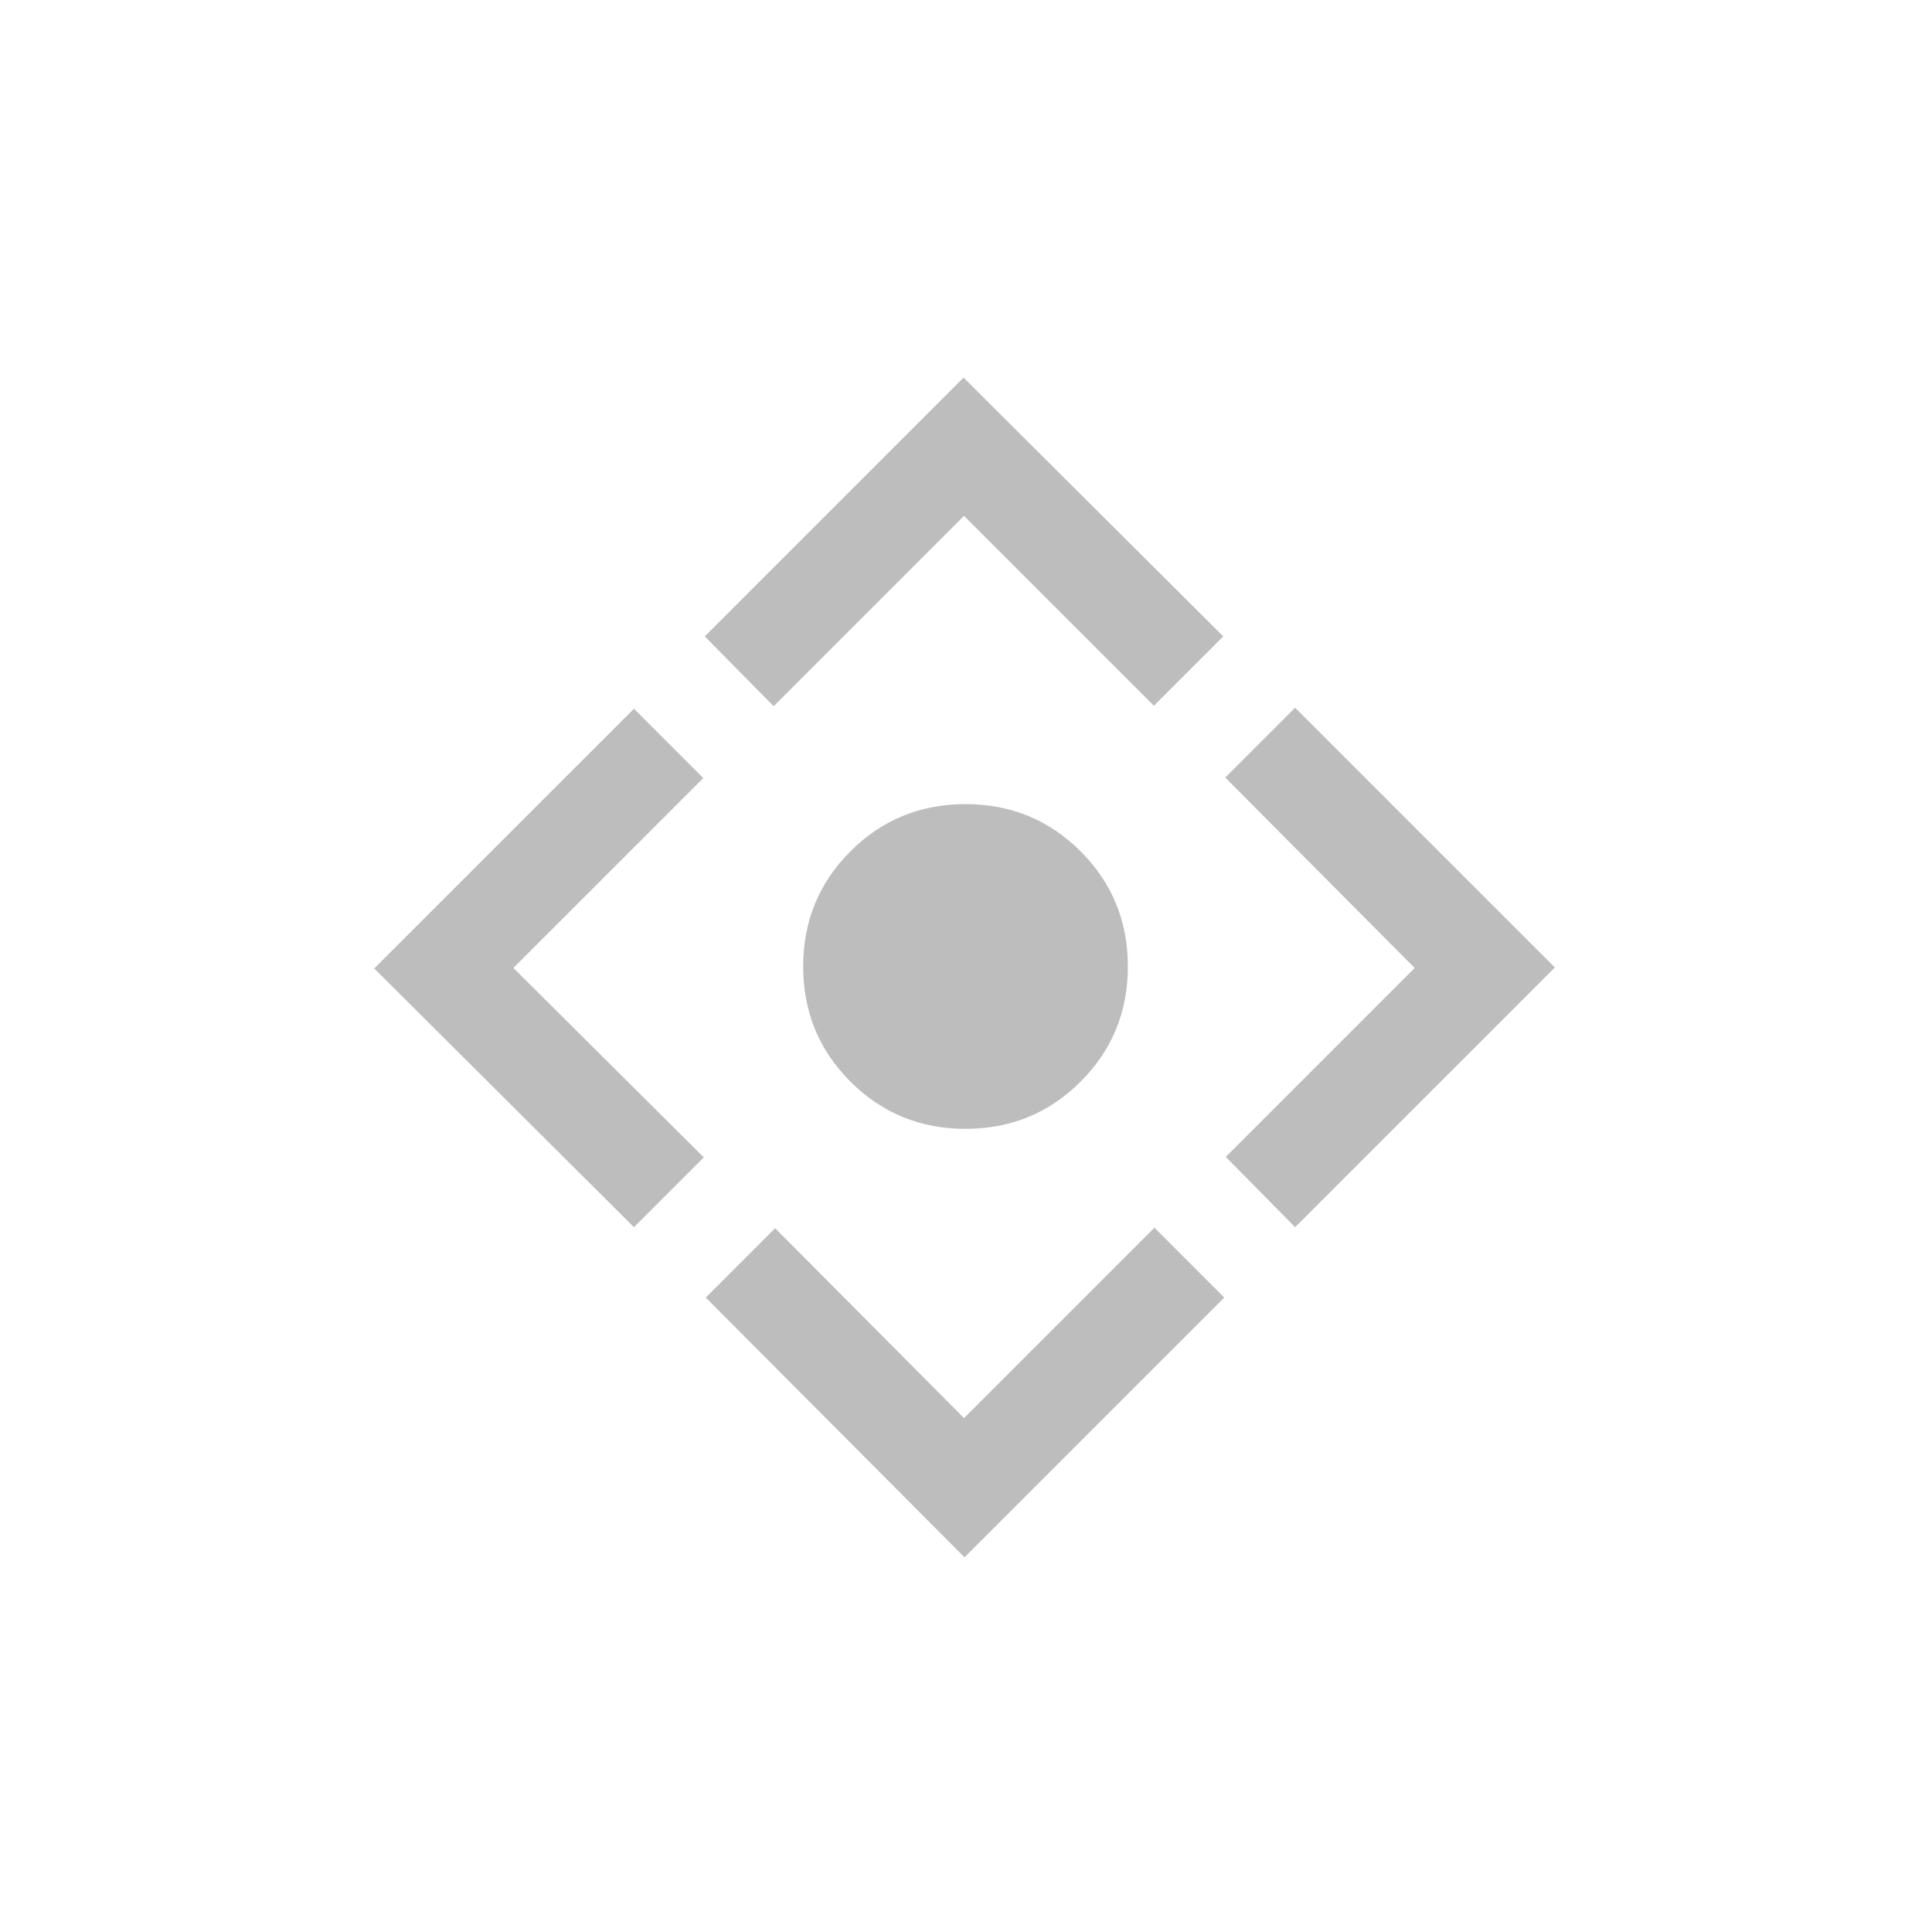 <svg width="60" height="60" viewBox="0 0 60 60" fill="none" xmlns="http://www.w3.org/2000/svg">
<path d="M29.985 35.057C28.579 35.057 27.388 34.568 26.41 33.59C25.432 32.612 24.943 31.421 24.943 30.015C24.943 28.61 25.432 27.418 26.41 26.44C27.388 25.462 28.579 24.973 29.985 24.973C31.39 24.973 32.582 25.462 33.56 26.44C34.538 27.418 35.027 28.61 35.027 30.015C35.027 31.421 34.538 32.612 33.56 33.59C32.582 34.568 31.39 35.057 29.985 35.057ZM29.954 48.364L21.918 40.297L24.072 38.143L29.939 44.04L35.852 38.127L38.021 40.297L29.954 48.364ZM19.688 38.112L11.621 30.076L19.688 22.01L21.842 24.164L15.944 30.061L21.857 35.943L19.688 38.112ZM24.027 21.933L21.887 19.764L29.924 11.727L37.99 19.764L35.836 21.918L29.939 16.021L24.027 21.933ZM40.221 38.112L38.067 35.928L43.933 30.061L38.052 24.148L40.221 21.979L48.288 30.046L40.221 38.112Z" fill="#BDBDBD"/>
</svg>
